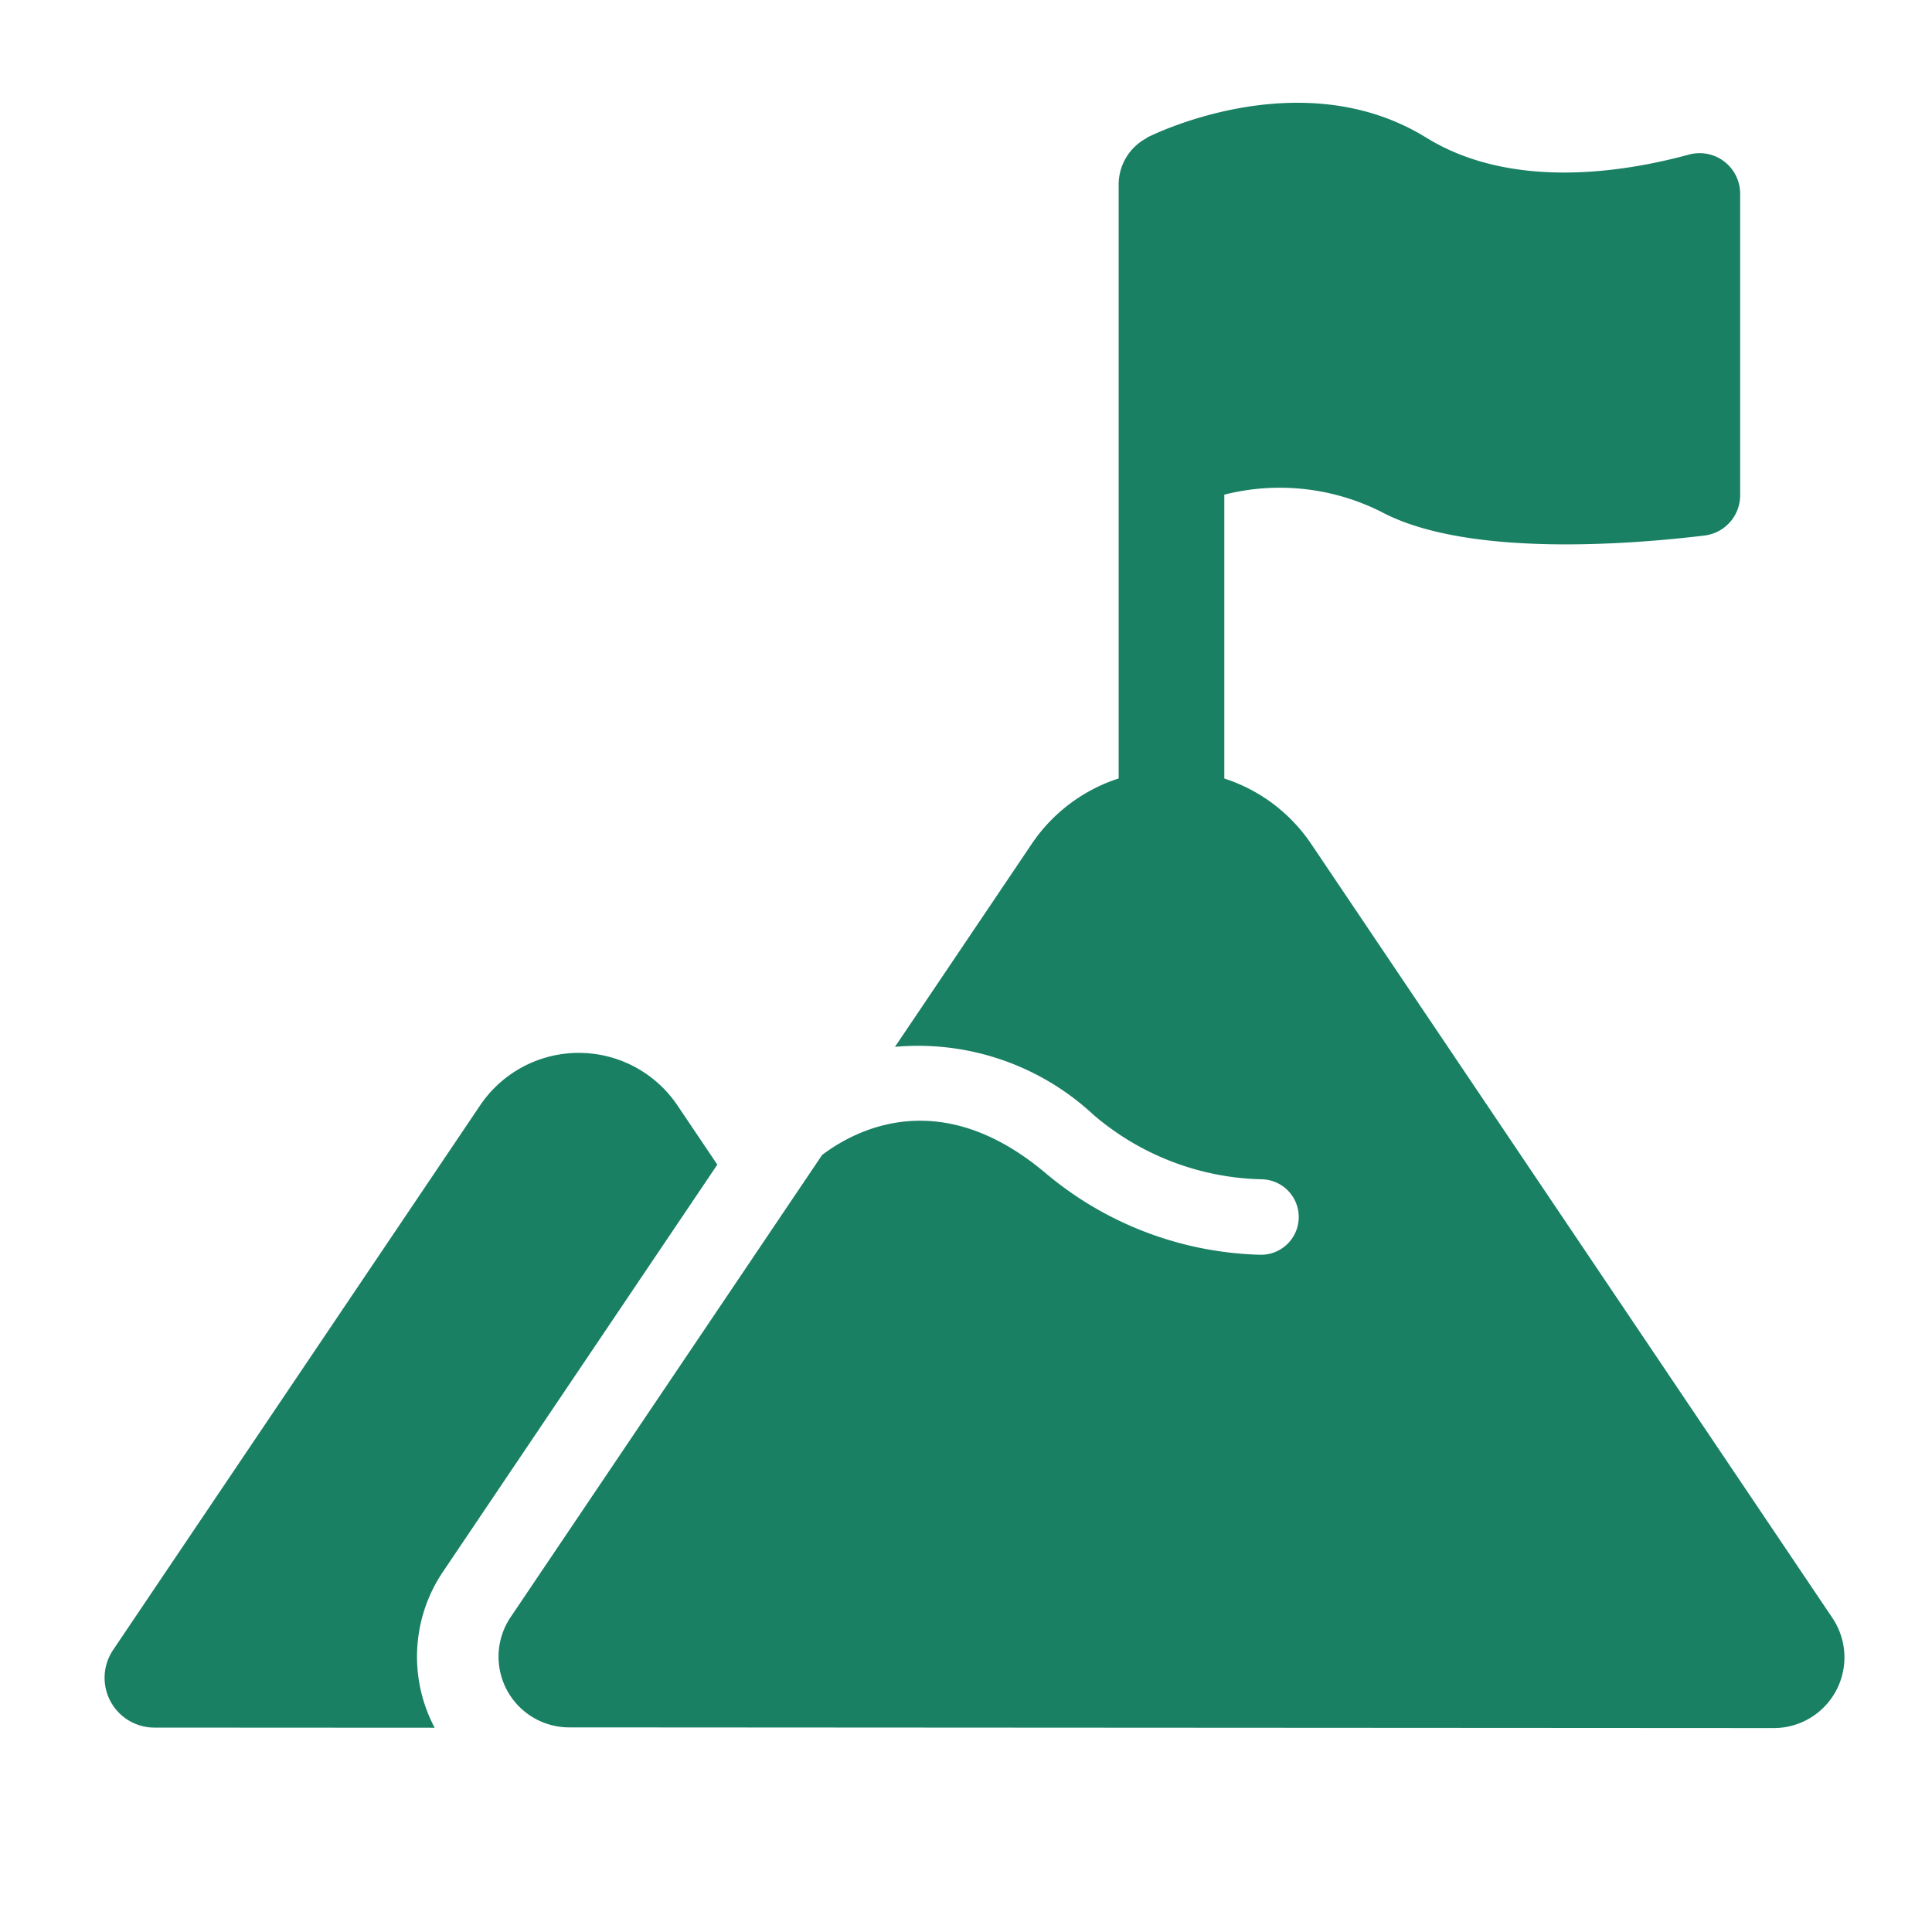 <svg xmlns="http://www.w3.org/2000/svg" fill="#198063" viewBox="0 0 64 64"><path d="m23.762 38.58-1.322-1.963a3.94 3.94 0 0 0-6.535-.001L3.747 54.656a1.65 1.65 0 0 0 1.368 2.573l9.284.005a5.03 5.03 0 0 1 .277-5.171Z"/><path d="M60.7 53.595 43.444 27.97a5.52 5.52 0 0 0-2.887-2.181v-9.403a7.48 7.48 0 0 1 5.205.572c2.845 1.517 8.303 1.073 10.702.782a1.344 1.344 0 0 0 1.181-1.338v-9.98a1.344 1.344 0 0 0-1.698-1.301c-2.136.583-5.866 1.189-8.7-.561-4.208-2.6-9.255 0-9.255 0v.011a1.74 1.74 0 0 0-.935 1.54v19.676a5.52 5.52 0 0 0-2.888 2.181l-4.522 6.71a8.53 8.53 0 0 1 6.581 2.256 8.86 8.86 0 0 0 5.58 2.132 1.25 1.25 0 0 1-.071 2.499l-.073-.002a11.5 11.5 0 0 1-7.043-2.715c-3.45-2.897-6.24-1.453-7.387-.589l-10.32 15.313a2.342 2.342 0 0 0 1.942 3.65l39.9.023a2.342 2.342 0 0 0 1.944-3.65"/></svg>